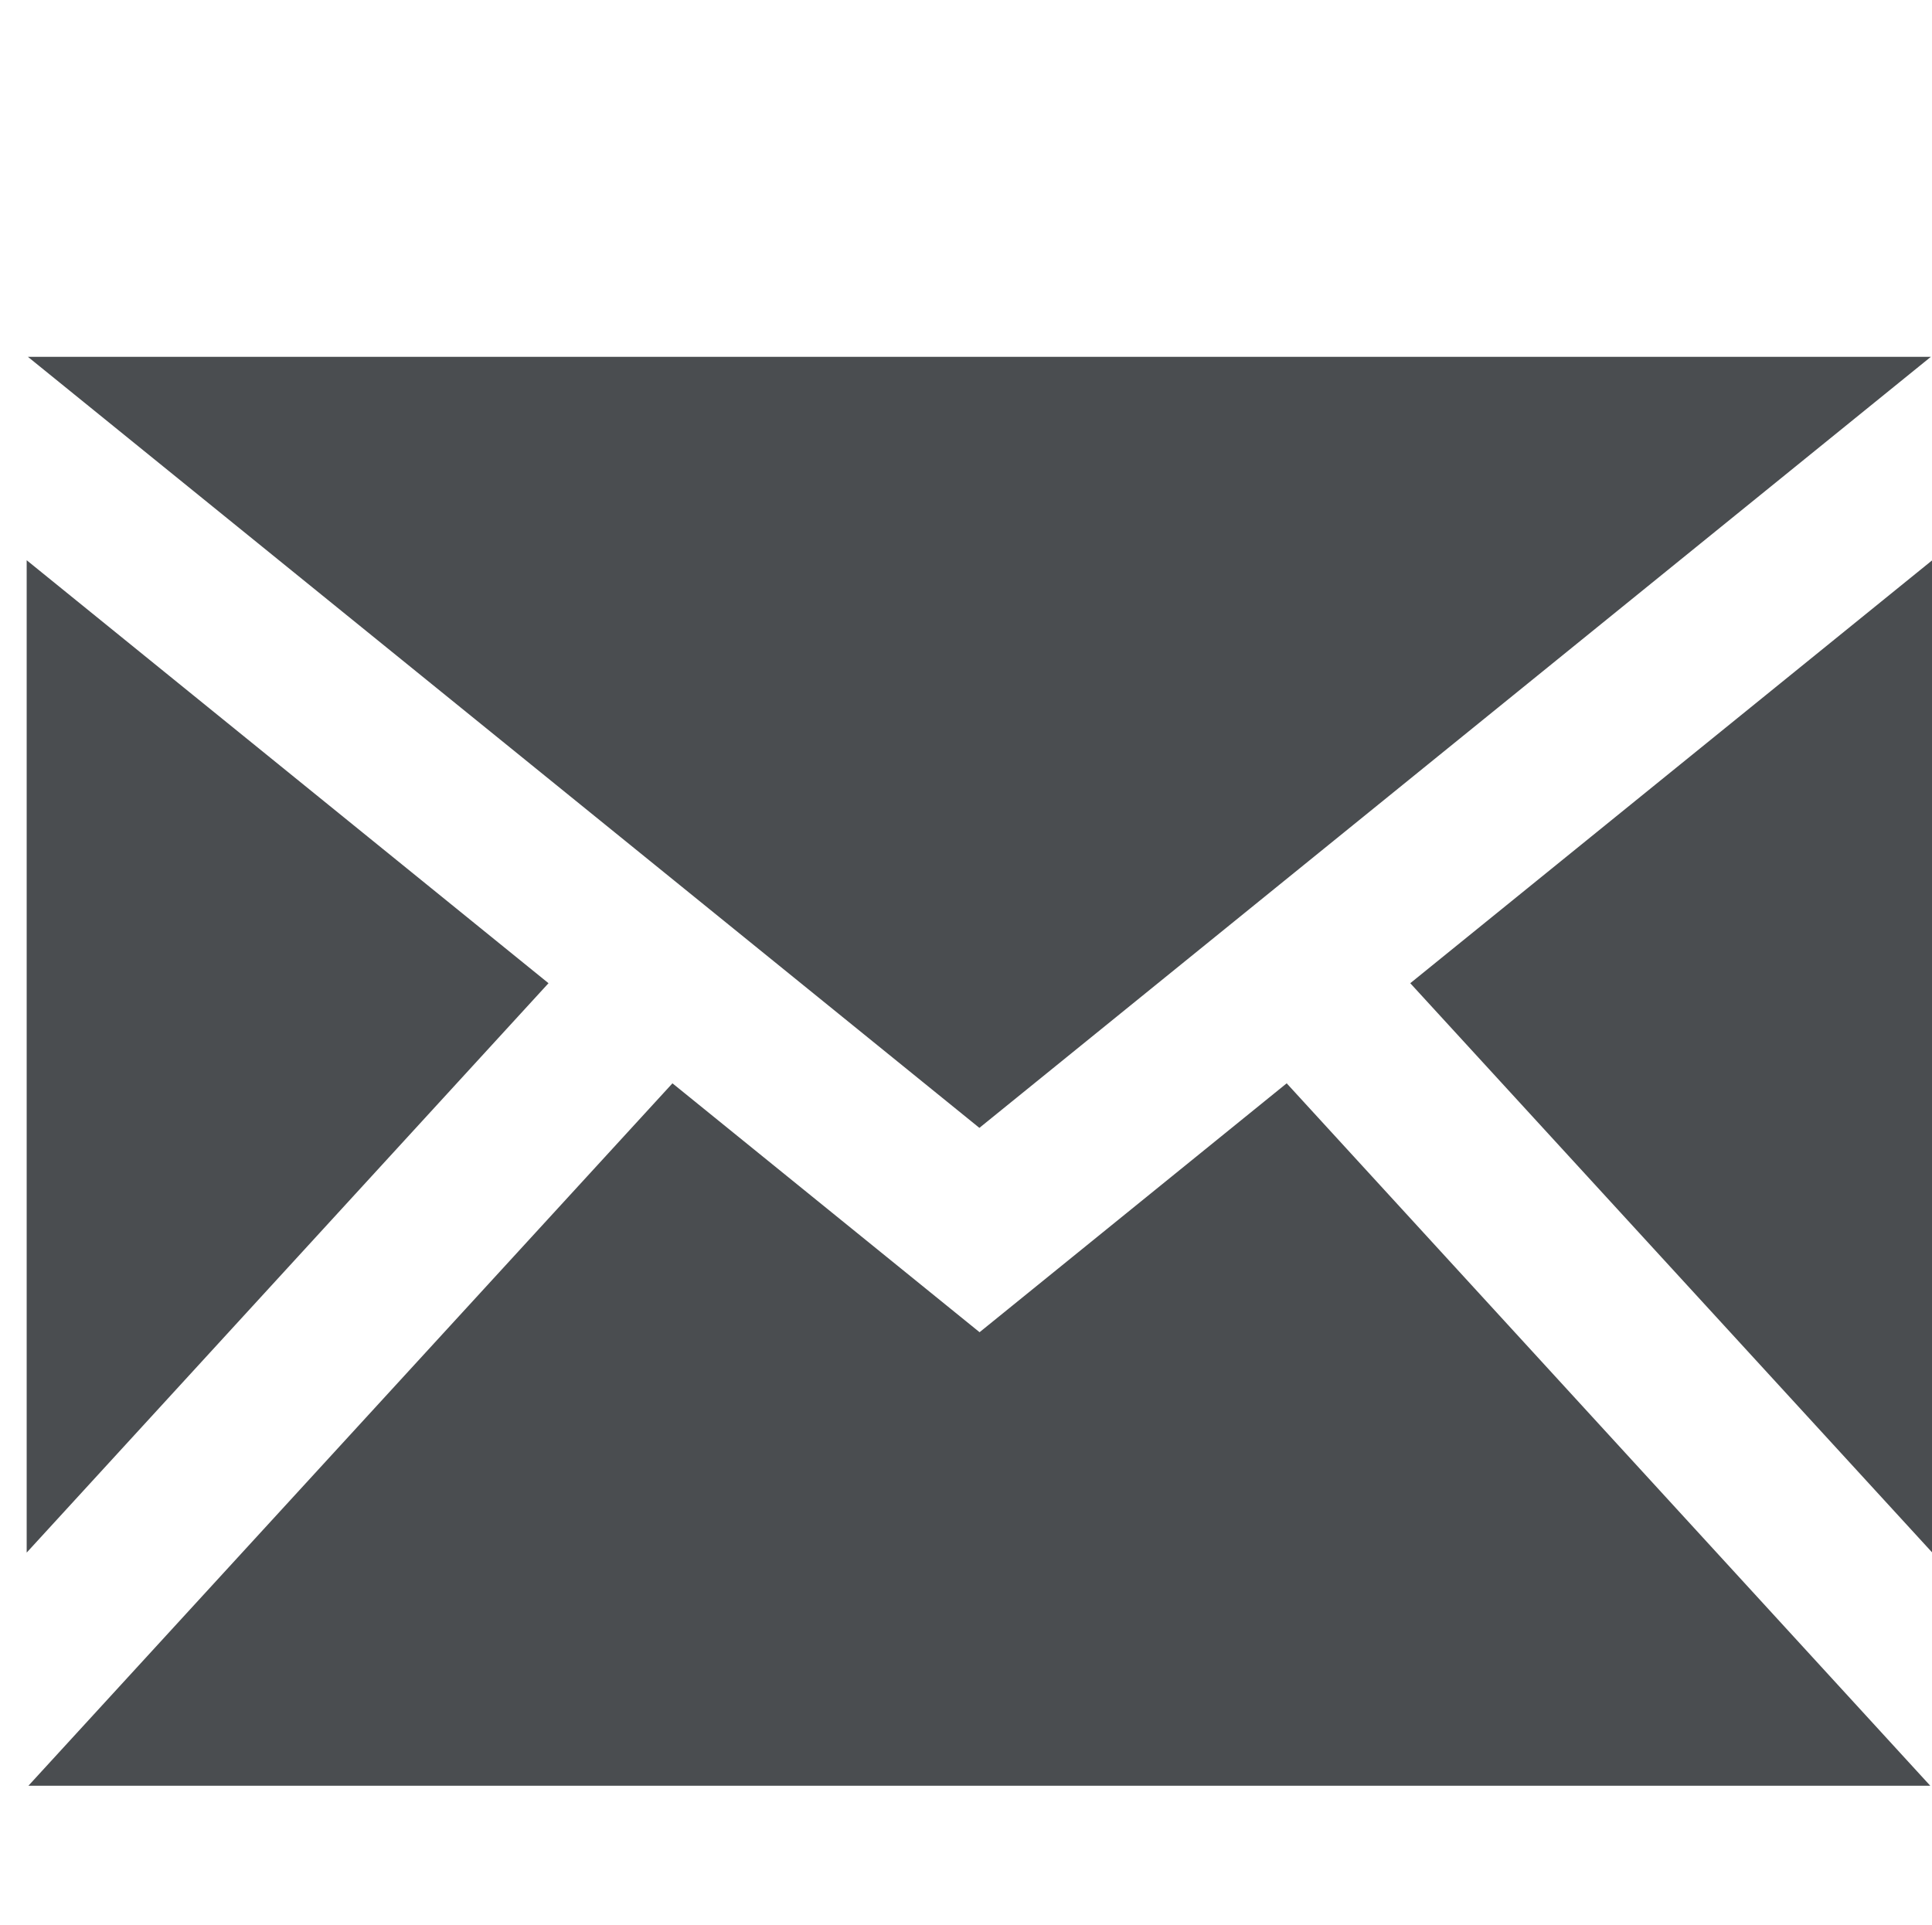 <svg xmlns="http://www.w3.org/2000/svg" width="21.074" height="21"><g data-name="Group 83"><path data-name="Rectangle 111" fill="none" d="M0 0h21v21H0z"/><path d="M10.683 12.303L.304 3.892h20.758zm-4.7-1.578L.291 6.111v10.825zm9.4 0l5.694 6.211V6.111zm-1.348 1.092l-3.35 2.715-3.35-2.715L.31 19.479h20.745z" fill="#4a4d50"/></g></svg>